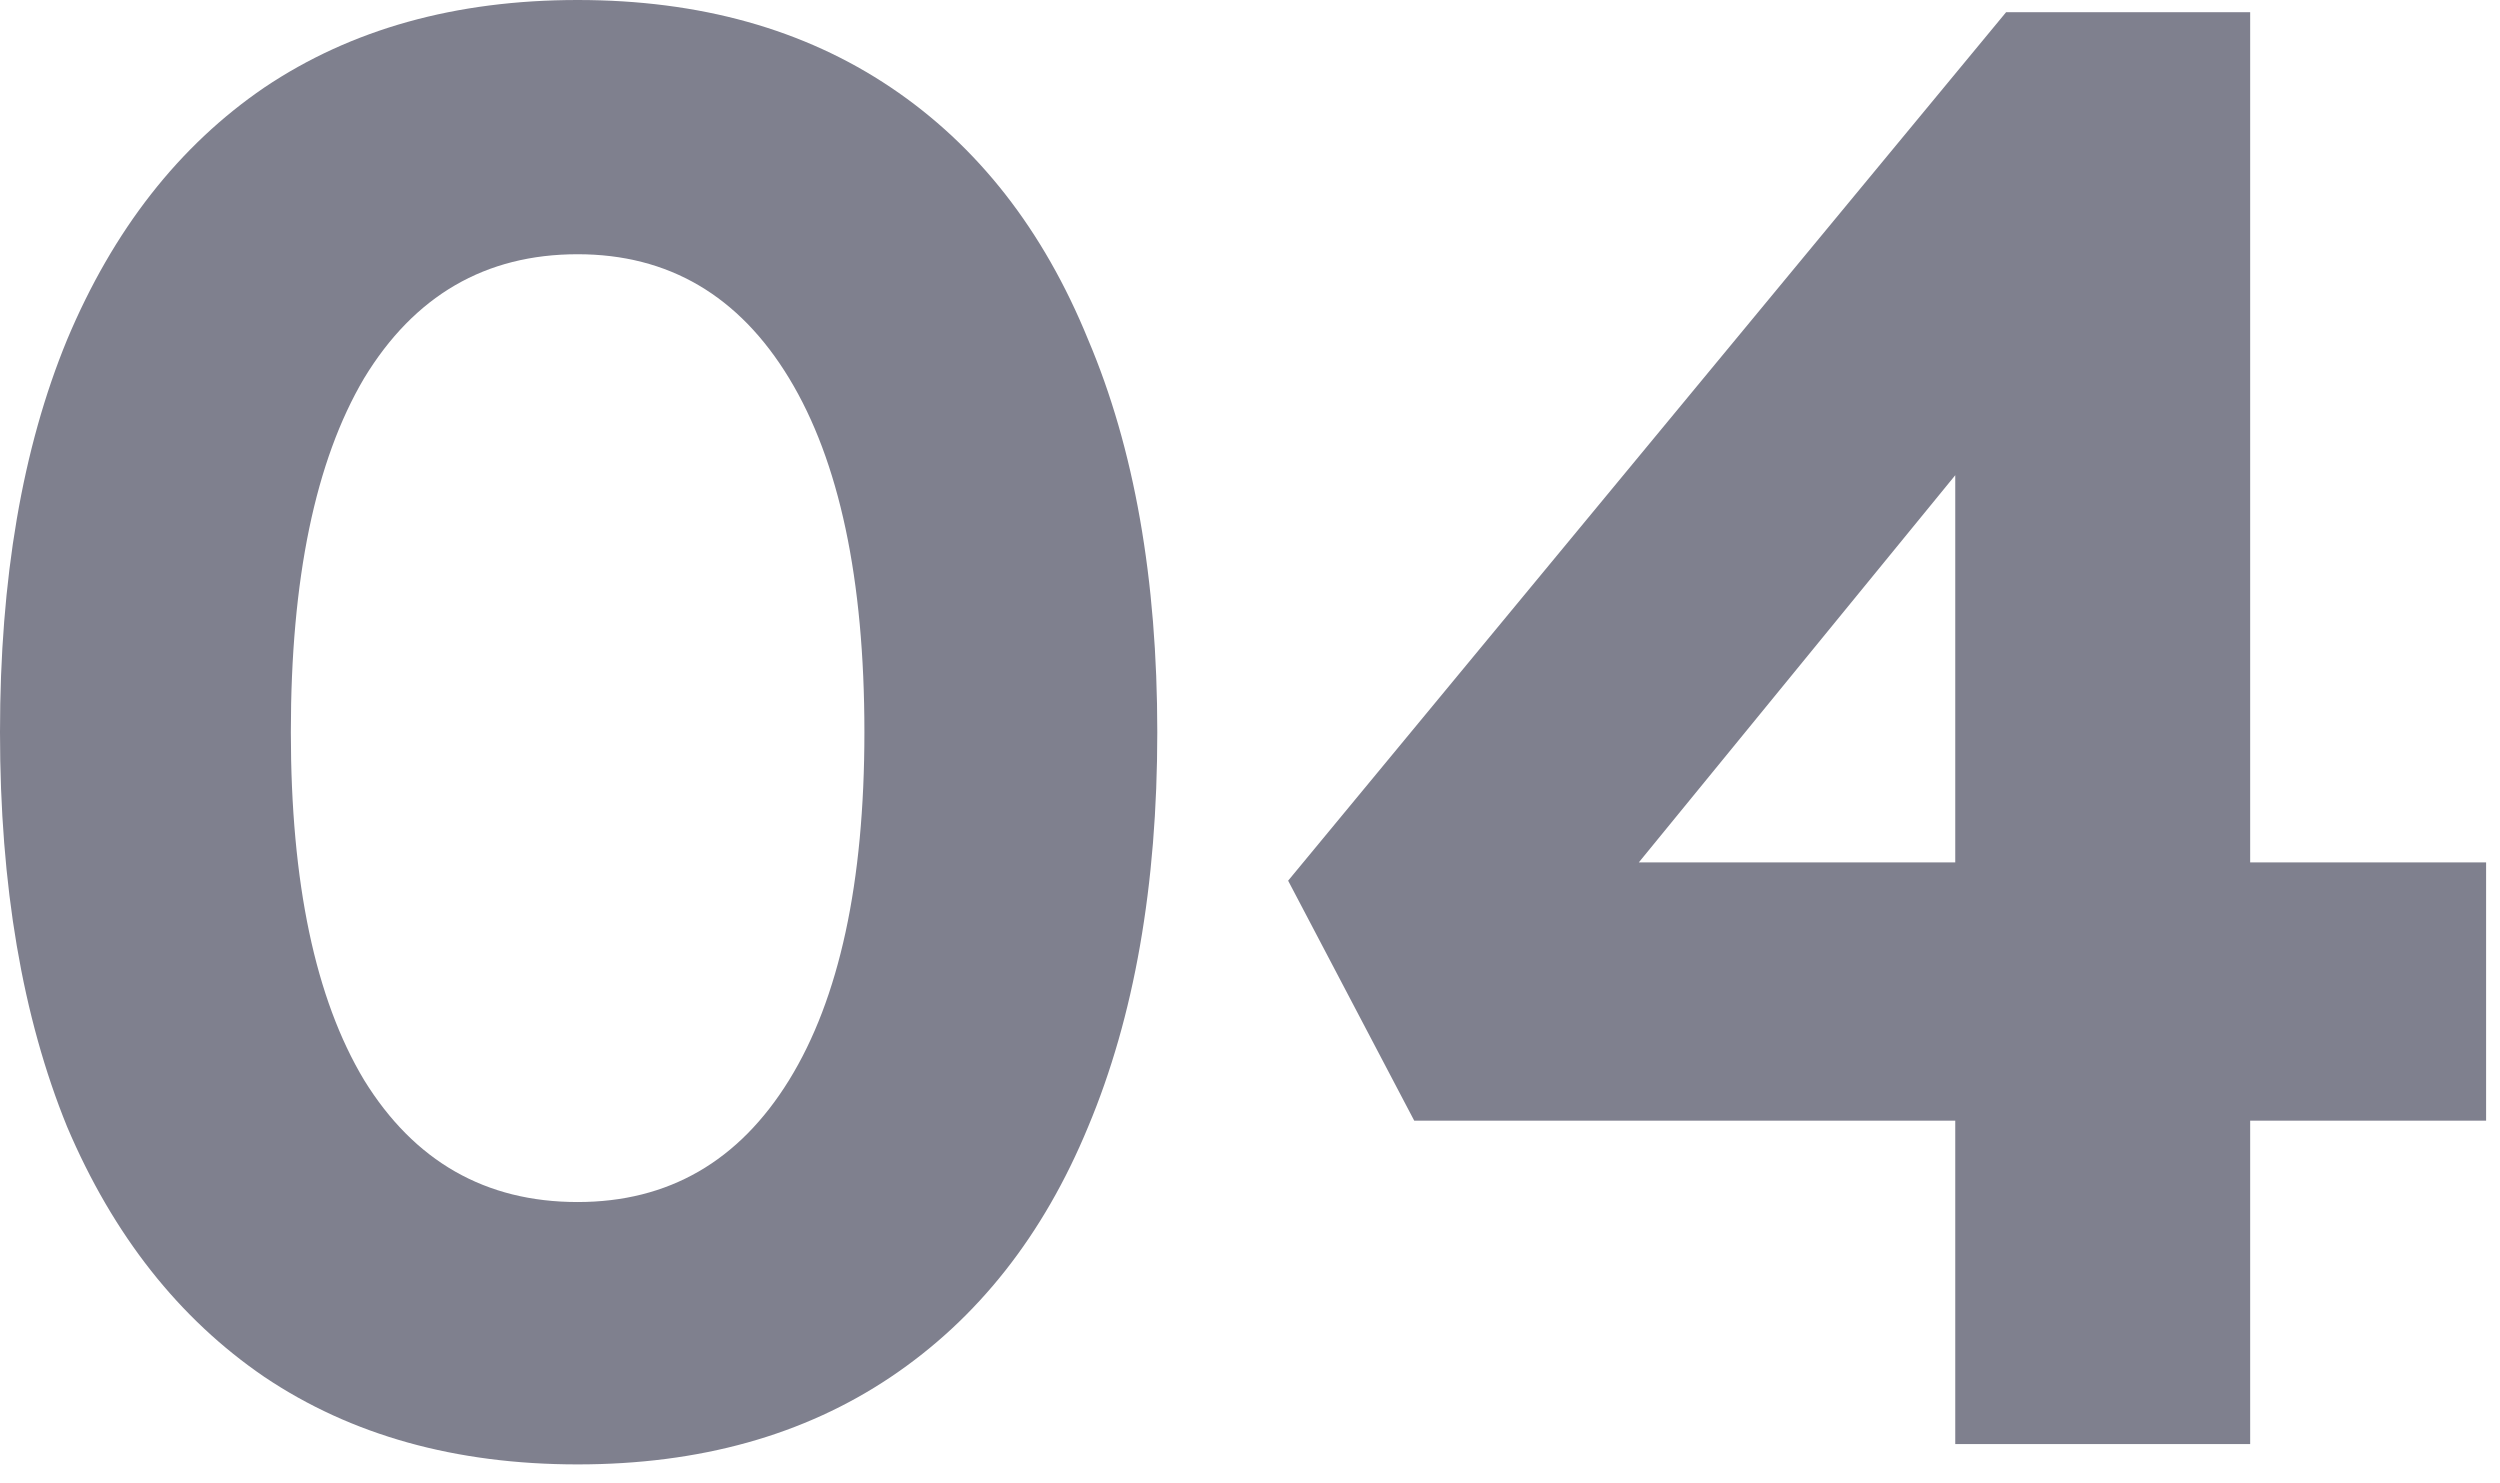 <svg width="59" height="35" viewBox="0 0 59 35" fill="none" xmlns="http://www.w3.org/2000/svg">
<path d="M13.632 34.56C10.752 34.56 8.288 33.872 6.24 32.496C4.224 31.12 2.672 29.152 1.584 26.592C0.528 24 0 20.896 0 17.28C0 13.664 0.528 10.576 1.584 8.016C2.672 5.424 4.224 3.44 6.24 2.064C8.288 0.688 10.752 -4.57764e-05 13.632 -4.57764e-05C16.512 -4.57764e-05 18.976 0.688 21.024 2.064C23.072 3.44 24.624 5.424 25.68 8.016C26.768 10.576 27.312 13.664 27.312 17.28C27.312 20.896 26.768 24 25.68 26.592C24.624 29.152 23.072 31.12 21.024 32.496C18.976 33.872 16.512 34.56 13.632 34.56ZM13.632 28.368C15.776 28.368 17.44 27.408 18.624 25.488C19.808 23.568 20.4 20.832 20.4 17.28C20.4 13.664 19.808 10.88 18.624 8.928C17.44 6.976 15.776 6 13.632 6C11.456 6 9.776 6.976 8.592 8.928C7.44 10.88 6.864 13.664 6.864 17.28C6.864 20.832 7.44 23.568 8.592 25.488C9.776 27.408 11.456 28.368 13.632 28.368ZM46.144 34.08V6.912L49.504 7.104L37.696 21.552L36.88 20.352H58.672V26.448H33.376L30.4 20.784L47.344 0.288H53.104V34.08H46.144Z" fill="#7F808E"/>
</svg>
